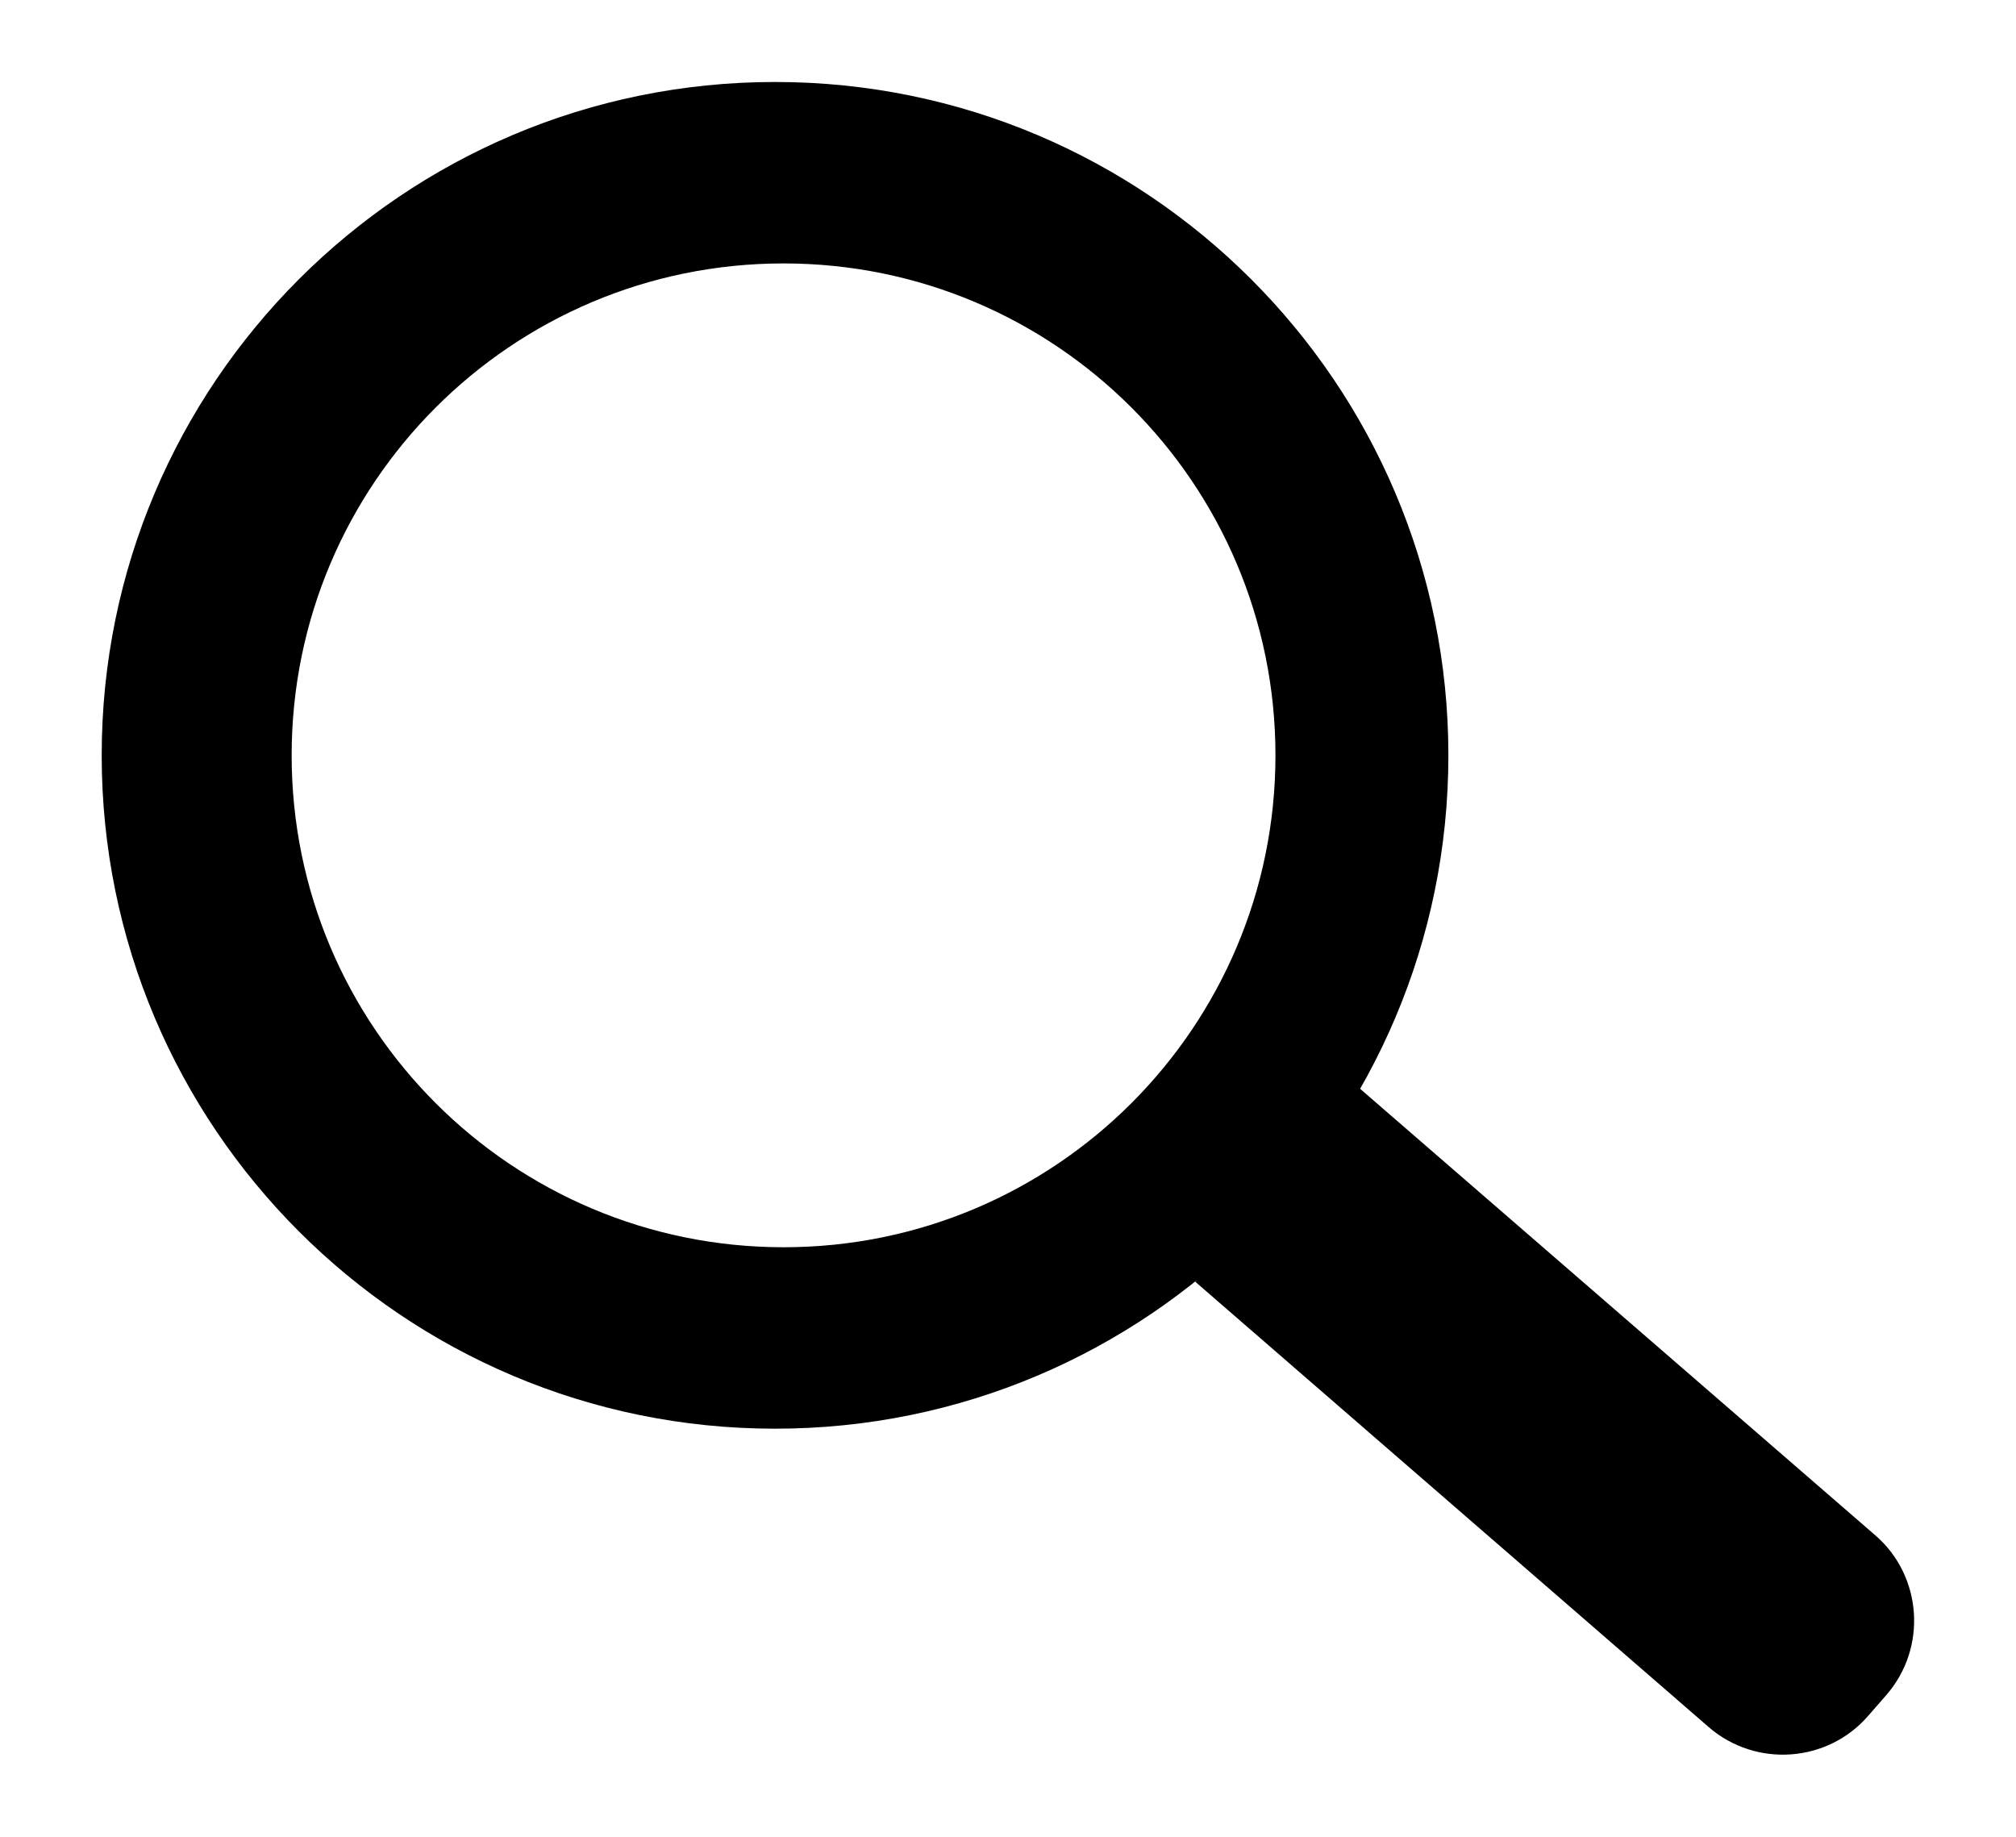 <?xml version="1.0" encoding="utf-8"?>
<!-- Generator: Adobe Illustrator 25.2.3, SVG Export Plug-In . SVG Version: 6.00 Build 0)  -->
<!DOCTYPE svg PUBLIC "-//W3C//DTD SVG 1.1//EN" "http://www.w3.org/Graphics/SVG/1.1/DTD/svg11.dtd">
<svg version="1.1" id="Layer_1" xmlns:x="http://ns.adobe.com/Extensibility/1.0/" xmlns:i="http://ns.adobe.com/AdobeIllustrator/10.0/" xmlns:graph="http://ns.adobe.com/Graphs/1.0/"
	 xmlns="http://www.w3.org/2000/svg" xmlns:xlink="http://www.w3.org/1999/xlink" x="0px" y="0px" viewBox="0 0 45 41"
	 style="enable-background:new 0 0 45 41;" xml:space="preserve">
<g>
	<g>
		<path d="M30.31,24.26l11.55,10.01c1.05,0.91,1.16,2.51,0.25,3.56L41.7,38.3c-0.91,1.05-2.51,1.16-3.56,0.25l-11.46-9.94"/>
	</g>
	<path d="M2.27,16.86C2.27,8.56,9,1.83,17.3,1.83c8.3,0,15.03,6.73,15.03,15.03c0,8.3-6.73,15.03-15.03,15.03
		C9,31.89,2.27,25.16,2.27,16.86z M17.49,27.84c6.07,0,10.98-4.92,10.98-10.98c0-6.07-4.92-10.98-10.98-10.98
		c-6.07,0-10.98,4.92-10.98,10.98C6.51,22.93,11.43,27.84,17.49,27.84z"/>
</g>
</svg>
